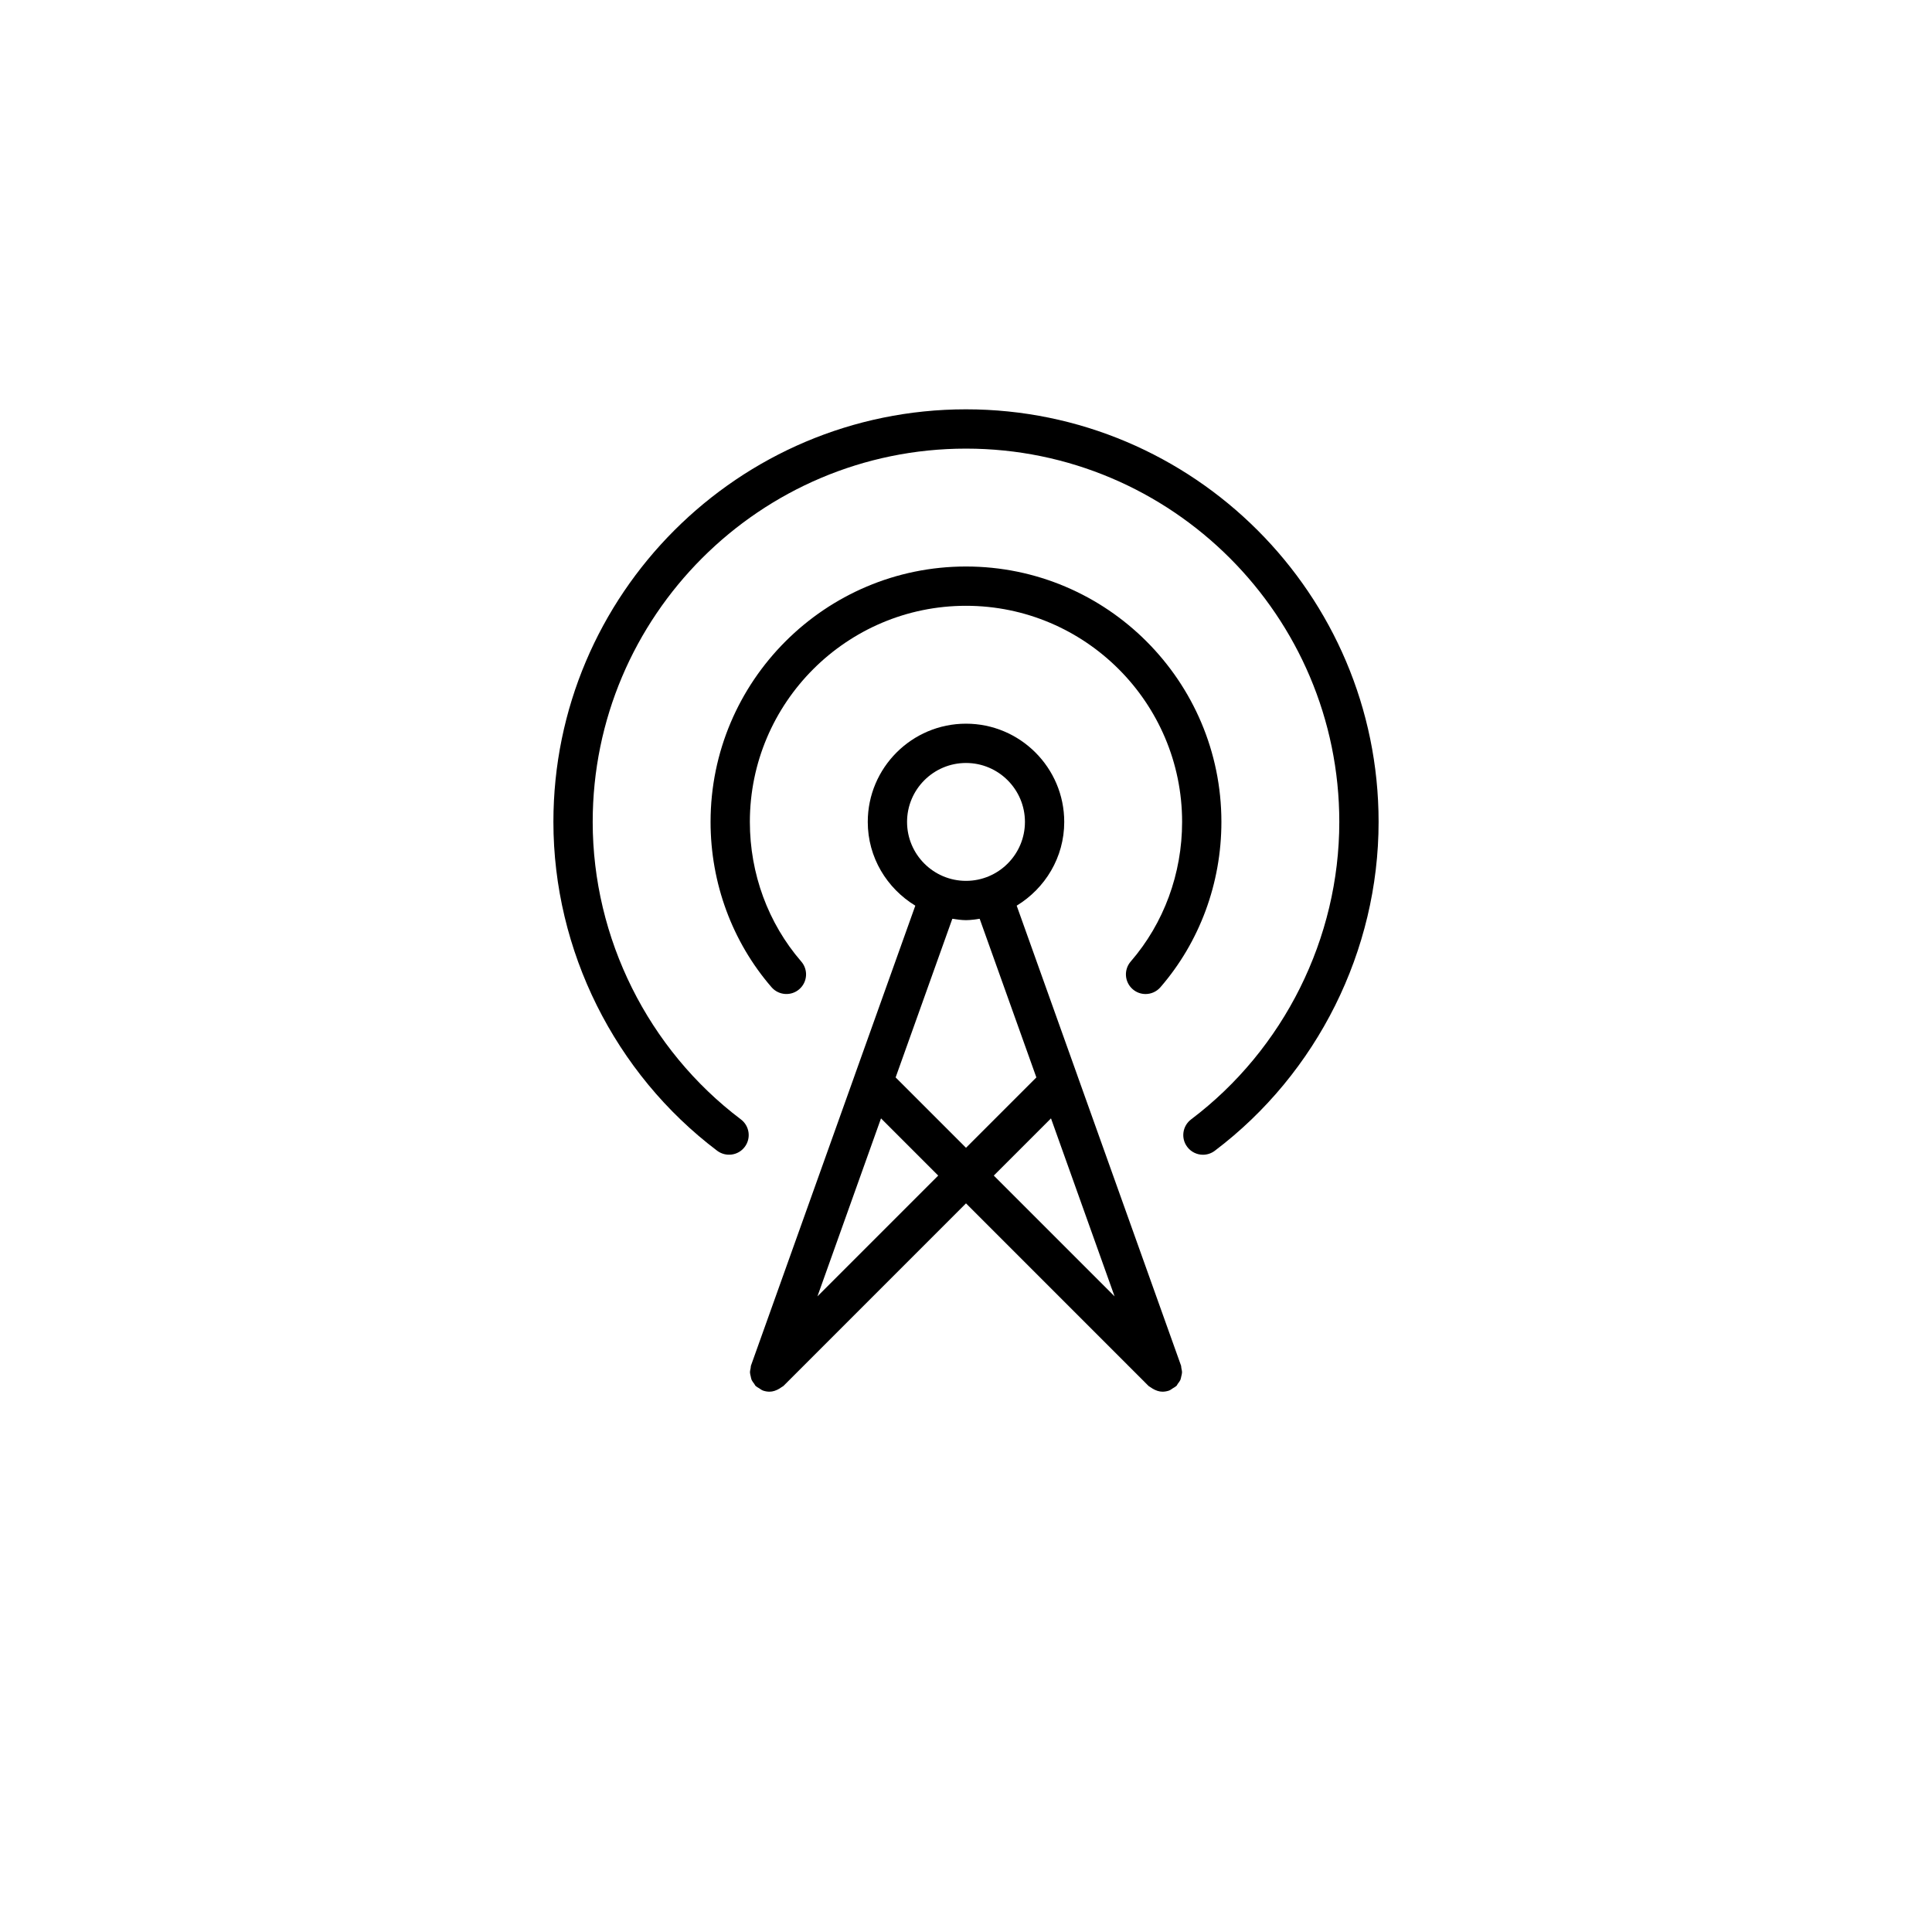 <svg width="118" height="118" viewBox="0 0 118 118" fill="none" xmlns="http://www.w3.org/2000/svg">
<g filter="url(#filter0_d_9572_1409)">
<circle cx="59" cy="55" r="55" fill="white"/>
</g>
<path d="M59 25C45.104 25 33.8 36.304 33.8 50.2C33.8 58.048 37.541 65.555 43.805 70.286C44.333 70.679 45.087 70.581 45.485 70.05C45.886 69.522 45.781 68.769 45.25 68.368C39.584 64.091 36.2 57.299 36.2 50.2C36.2 37.629 46.429 27.4 59 27.4C71.571 27.4 81.8 37.629 81.8 50.2C81.8 57.299 78.416 64.091 72.749 68.368C72.219 68.769 72.113 69.522 72.514 70.05C72.749 70.362 73.109 70.528 73.472 70.528C73.724 70.528 73.978 70.449 74.194 70.286C80.458 65.555 84.2 58.048 84.2 50.2C84.2 36.304 72.896 25 59 25Z" fill="black"/>
<path d="M72.13 83.397L65.809 65.707C65.799 65.683 65.794 65.659 65.785 65.637L62.096 55.315C63.829 54.259 65 52.372 65 50.2C65 46.891 62.307 44.2 59 44.2C55.693 44.2 53 46.891 53 50.2C53 52.372 54.171 54.259 55.904 55.315L52.215 65.637C52.206 65.659 52.201 65.683 52.191 65.707L45.87 83.397C45.85 83.452 45.858 83.51 45.846 83.563C45.829 83.654 45.802 83.743 45.807 83.834C45.81 83.913 45.834 83.985 45.85 84.059C45.867 84.136 45.877 84.208 45.906 84.28C45.944 84.362 46.002 84.434 46.057 84.506C46.093 84.551 46.11 84.607 46.151 84.65C46.158 84.652 46.165 84.655 46.172 84.662C46.23 84.717 46.304 84.751 46.371 84.794C46.441 84.839 46.501 84.89 46.575 84.918C46.582 84.921 46.587 84.928 46.597 84.93C46.729 84.976 46.866 85 47 85C47.211 85 47.415 84.923 47.602 84.813C47.648 84.784 47.687 84.76 47.727 84.729C47.766 84.698 47.814 84.683 47.85 84.65L59 73.497L70.15 84.65C70.186 84.683 70.232 84.698 70.27 84.729C70.314 84.76 70.352 84.784 70.398 84.813C70.585 84.923 70.789 85 71 85C71.135 85 71.271 84.976 71.403 84.931C71.413 84.928 71.418 84.921 71.425 84.919C71.499 84.89 71.559 84.839 71.629 84.794C71.696 84.751 71.77 84.717 71.828 84.662C71.835 84.655 71.843 84.652 71.85 84.65C71.891 84.607 71.907 84.552 71.943 84.506C71.999 84.434 72.056 84.362 72.094 84.28C72.123 84.208 72.133 84.136 72.15 84.059C72.166 83.985 72.191 83.913 72.193 83.834C72.198 83.743 72.171 83.654 72.154 83.563C72.142 83.51 72.15 83.452 72.13 83.397ZM55.4 50.2C55.4 48.215 57.015 46.6 59 46.6C60.985 46.6 62.6 48.215 62.6 50.2C62.6 52.185 60.985 53.8 59 53.8C57.015 53.8 55.4 52.185 55.4 50.2ZM49.926 79.178L53.809 68.306L57.303 71.8L49.926 79.178ZM54.702 65.805L58.165 56.116C58.441 56.155 58.715 56.2 59 56.2C59.286 56.2 59.559 56.155 59.835 56.116L63.298 65.805L59 70.103L54.702 65.805ZM60.697 71.8L64.191 68.306L68.075 79.178L60.697 71.8Z" fill="black"/>
<path d="M69.183 60.419C69.408 60.616 69.689 60.712 69.968 60.712C70.301 60.712 70.637 60.571 70.875 60.297C73.277 57.522 74.599 53.937 74.599 50.2C74.599 41.599 67.601 34.6 58.999 34.6C50.398 34.6 43.399 41.599 43.399 50.2C43.399 53.937 44.722 57.522 47.124 60.297C47.559 60.798 48.319 60.851 48.816 60.419C49.318 59.985 49.373 59.229 48.938 58.727C46.913 56.387 45.799 53.358 45.799 50.2C45.799 42.923 51.72 37 58.999 37C66.278 37 72.199 42.923 72.199 50.2C72.199 53.358 71.086 56.387 69.06 58.727C68.626 59.229 68.681 59.985 69.183 60.419Z" fill="black"/>
<defs>
<filter id="filter0_d_9572_1409" x="0" y="0" width="118" height="118" filterUnits="userSpaceOnUse" color-interpolation-filters="sRGB">
<feFlood flood-opacity="0" result="BackgroundImageFix"/>
<feColorMatrix in="SourceAlpha" type="matrix" values="0 0 0 0 0 0 0 0 0 0 0 0 0 0 0 0 0 0 127 0" result="hardAlpha"/>
<feOffset dy="4"/>
<feGaussianBlur stdDeviation="2"/>
<feComposite in2="hardAlpha" operator="out"/>
<feColorMatrix type="matrix" values="0 0 0 0 0 0 0 0 0 0 0 0 0 0 0 0 0 0 0.25 0"/>
<feBlend mode="normal" in2="BackgroundImageFix" result="effect1_dropShadow_9572_1409"/>
<feBlend mode="normal" in="SourceGraphic" in2="effect1_dropShadow_9572_1409" result="shape"/>
</filter>
</defs>
</svg>
